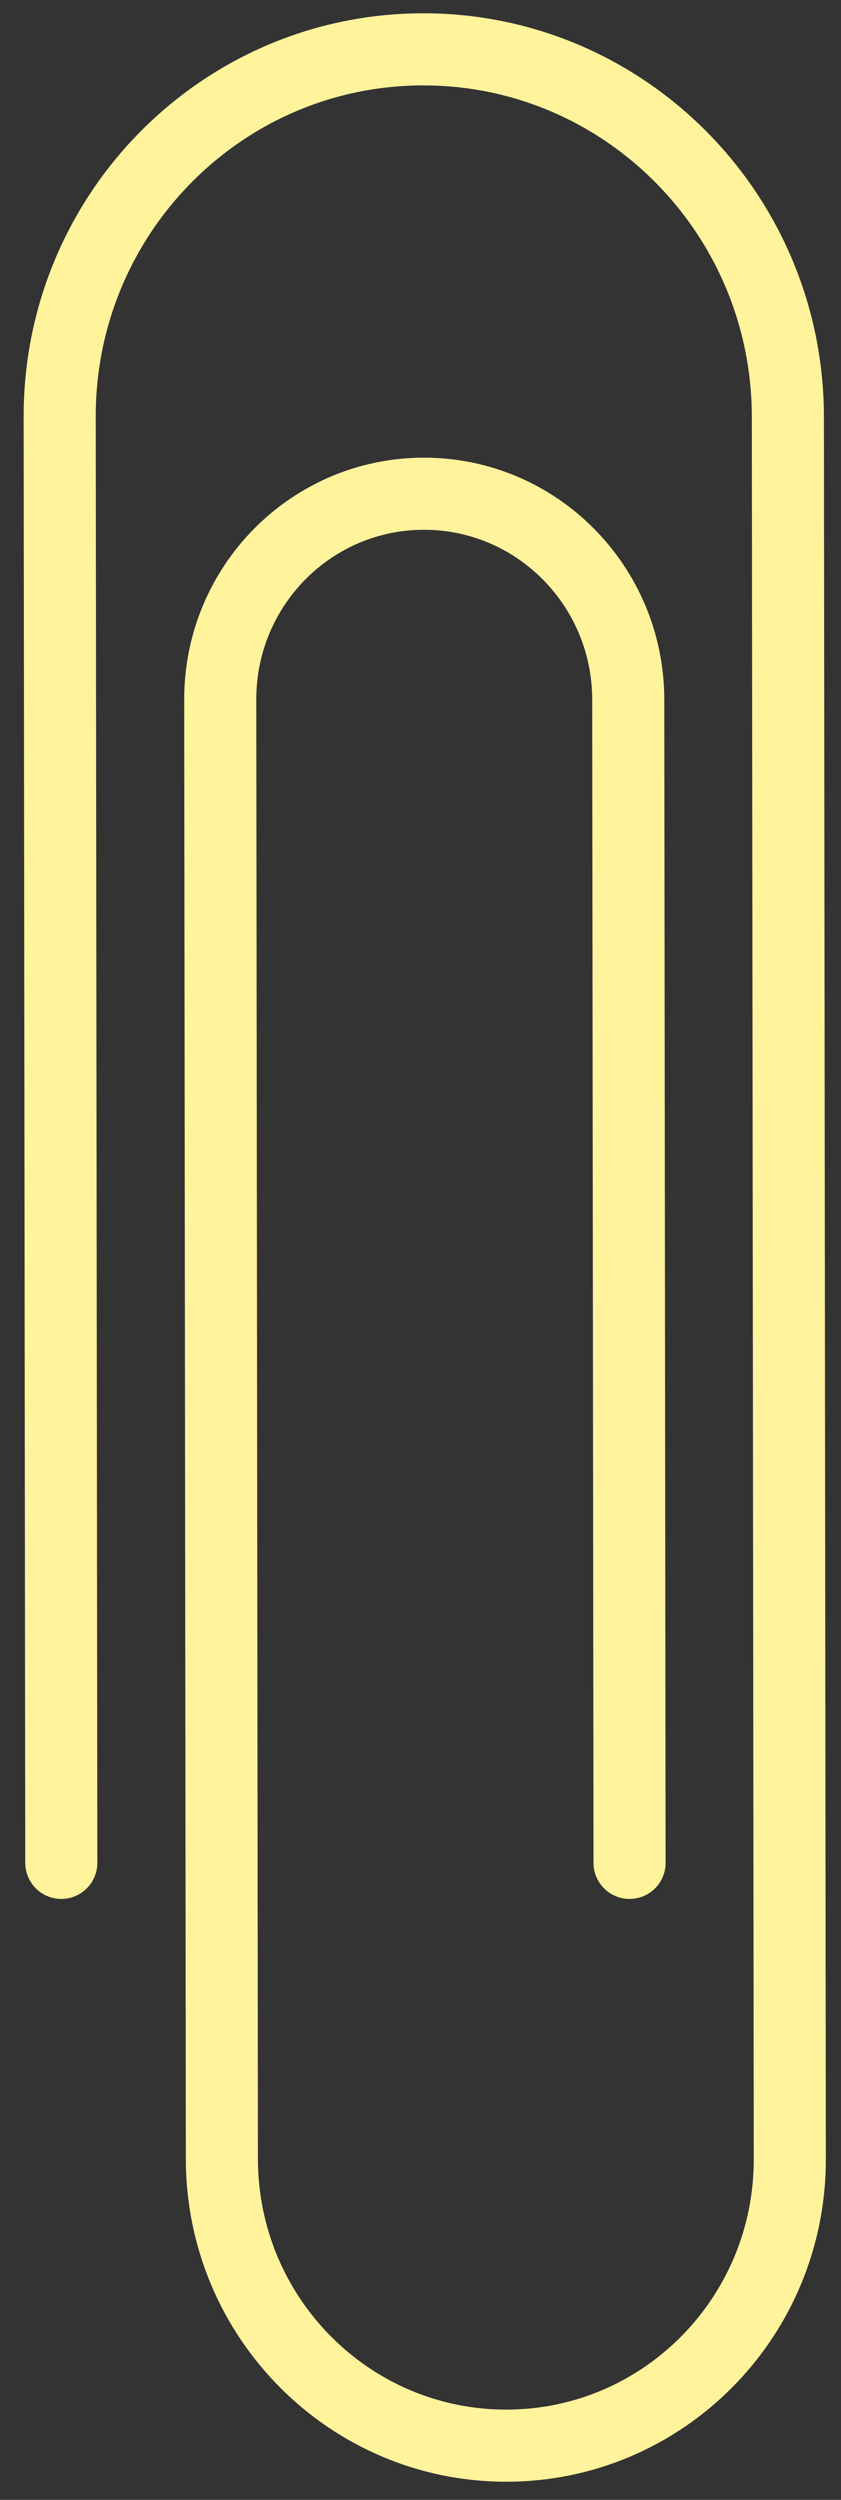 <svg xmlns="http://www.w3.org/2000/svg" width="35" height="104" fill="none"><rect width="100%" height="100%" fill="#333333" stroke="none"/><path stroke="#FFF39C" stroke-linecap="round" stroke-miterlimit="10" stroke-width="3" d="m2.551 77.5-.067-60.163C2.474 8.896 9.25 2.053 17.619 2.053s15.16 6.843 15.17 15.284l.08 72.489c.008 6.583-5.277 11.92-11.803 11.92S9.242 96.409 9.234 89.826l-.068-60.723c-.006-4.73 3.791-8.563 8.48-8.563s8.494 3.834 8.5 8.563L26.2 77.5"/></svg>